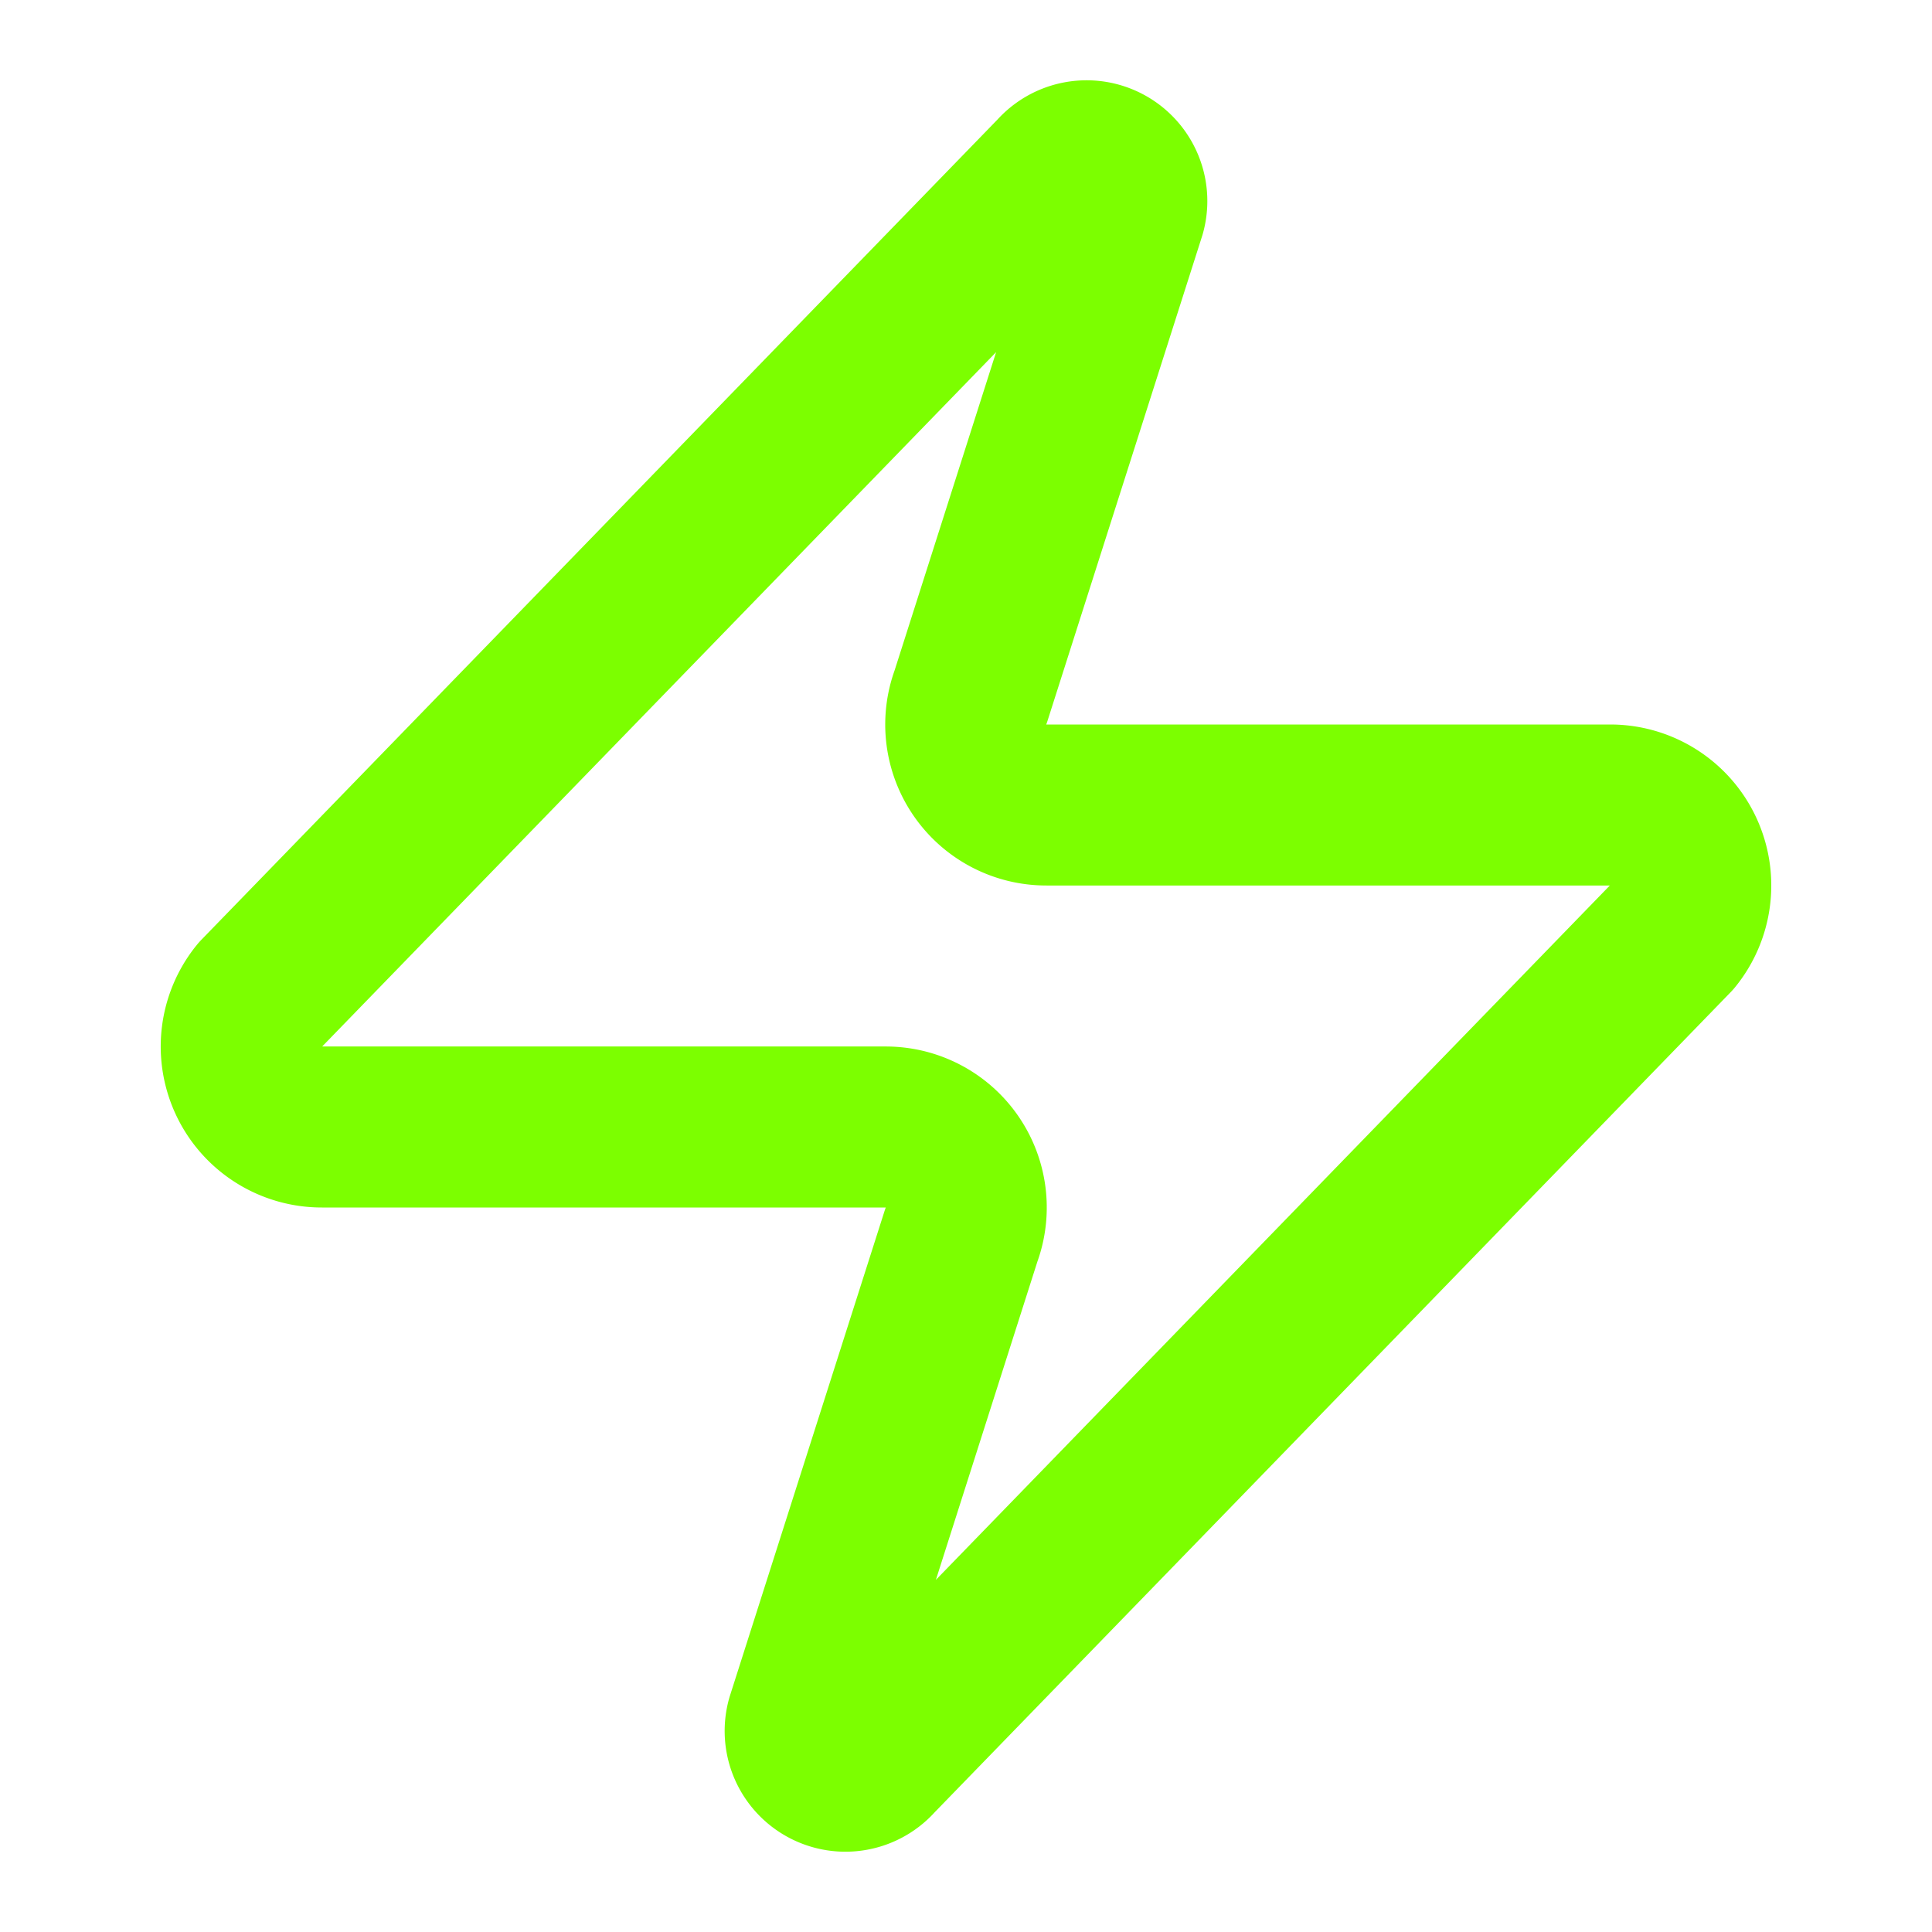 <svg xmlns="http://www.w3.org/2000/svg" width="32" height="32" viewBox="0 0 24 24" fill="none" stroke="#7CFF00" stroke-width="2" stroke-linecap="round" stroke-linejoin="round">
  <path d="M4 14a1 1 0 0 1-.78-1.63l9.9-10.2a.5.5 0 0 1 .86.46l-1.92 6.02A1 1 0 0 0 13 10h7a1 1 0 0 1 .78 1.63l-9.9 10.2a.5.5 0 0 1-.86-.46l1.92-6.02A1 1 0 0 0 11 14z"/>
</svg>
